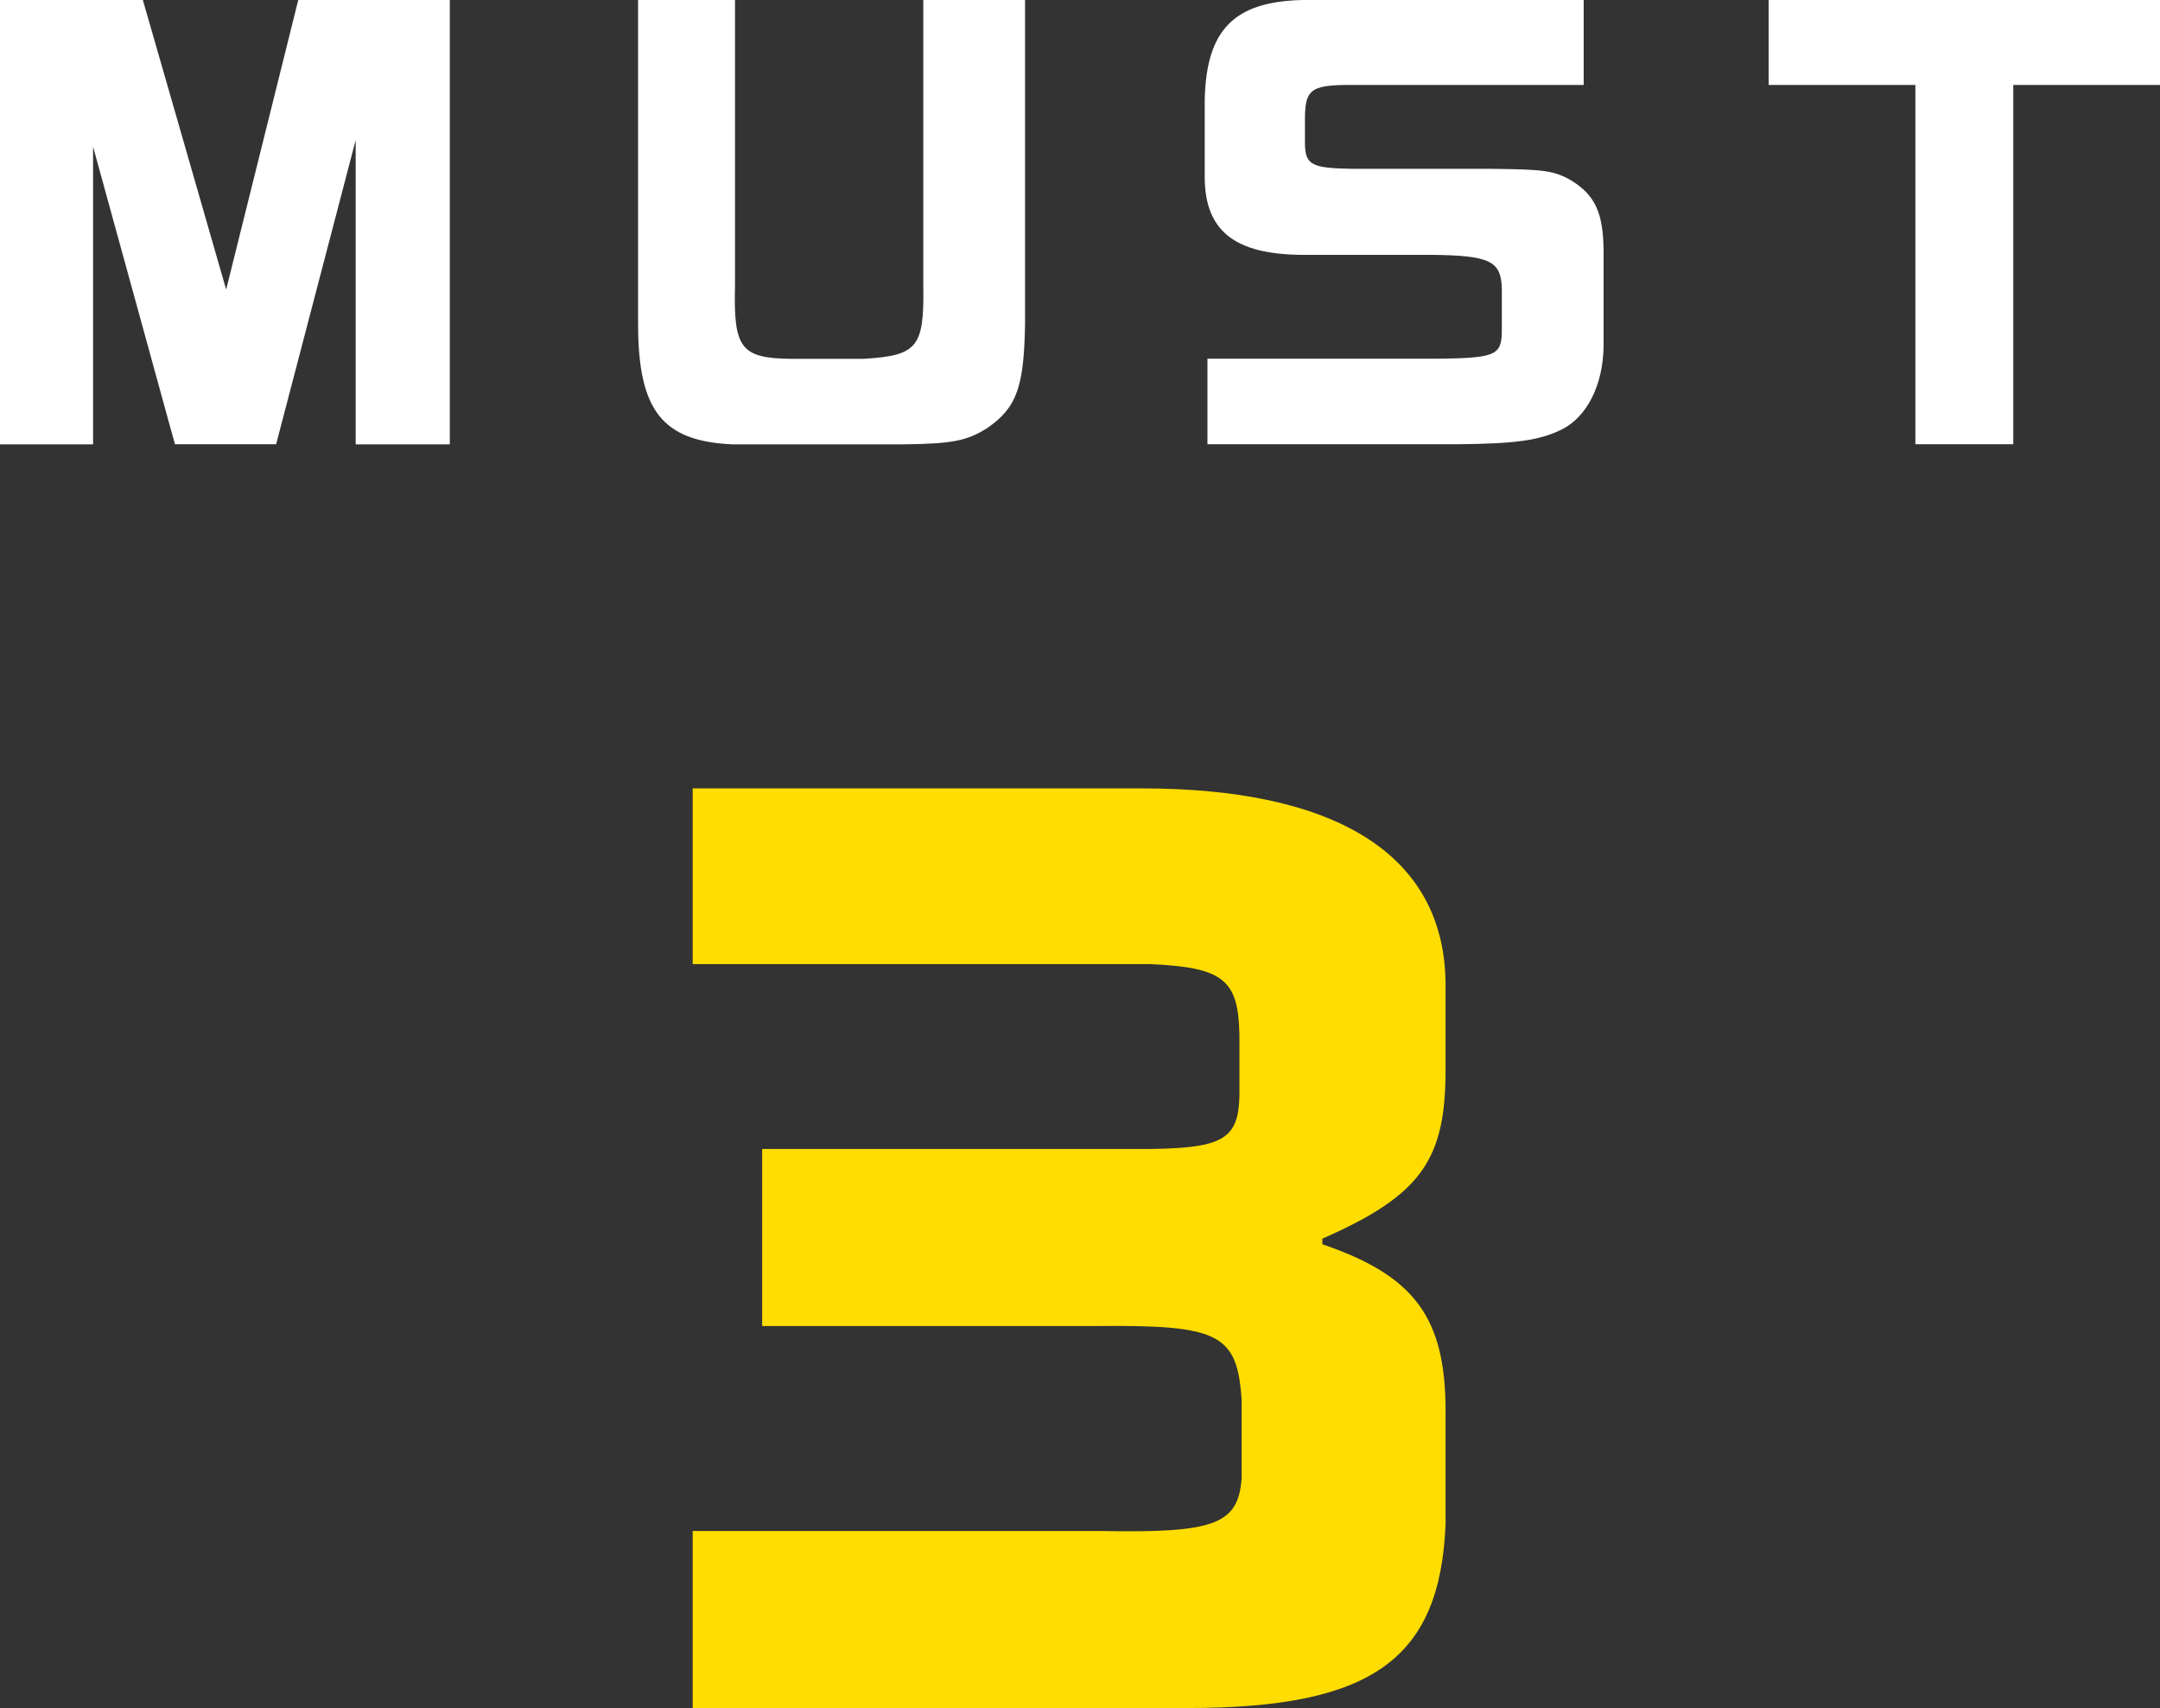 <?xml version="1.0" encoding="UTF-8"?>
<svg id="b" data-name="レイヤー_2" xmlns="http://www.w3.org/2000/svg" viewBox="0 0 223.49 176.75">
  <rect x="0" y="0" width="223.49" height="176.75" fill="#333333" stroke="none"/>
  <g id="c" data-name="l1">
    <g>
      <path d="M71.67,99.78v-18.2h46.48c19.71,0,31.42,6.61,31.42,20.4v8.69c0,9.27-2.43,12.98-12.75,17.5v.58c9.51,3.25,12.75,7.54,12.75,17.27v11.71c-.58,13.91-7.54,19.01-26.66,19.01h-51.24v-18.32h42.31c11.71.23,14.14-.7,14.49-5.45v-8.11c-.46-6.84-2.32-7.77-14.95-7.65h-34.66v-18.32h40.34c7.3-.12,8.93-1.04,9.04-5.45v-6.38c-.12-5.68-1.62-6.96-9.27-7.3h-47.3Z" fill="#fd0"/>
      <g>
        <path d="M9.63,45.98H0V0h14.78l8.62,29.96L30.86,0h15.68v45.98h-9.74V14.5l-8.23,31.47h-10.47L9.63,15.18v30.8Z" fill="#fff"/>
        <path d="M76.05,0v29.57c-.17,6.5.62,7.5,5.82,7.56h7.5c5.54-.34,6.27-1.18,6.16-7.56V0h10.53v33.49c-.11,6.55-.84,8.68-3.92,10.81-2.13,1.34-3.64,1.62-8.74,1.68h-17.64c-7.22-.34-9.74-3.47-9.74-12.49V0h10.02Z" fill="#fff"/>
        <path d="M163.86,0v8.79h-24.7c-3.47.06-4.09.56-4.14,3.25v2.91c.06,2.13.73,2.46,4.98,2.52h14.28c5.49.06,6.5.17,8.34,1.23,2.41,1.51,3.25,3.3,3.3,7.17v9.97c-.06,4.03-1.74,7.34-4.37,8.62-2.3,1.12-4.76,1.46-10.86,1.51h-25.76v-8.85h23.63c6.1-.06,6.78-.34,6.83-2.74v-4.48c-.06-2.91-1.23-3.47-7.34-3.53h-13.38c-6.89-.06-9.97-2.46-10.02-7.95v-8.12c.17-7.22,3.02-10.14,10.14-10.3h29.06Z" fill="#fff"/>
        <path d="M198.18,45.98V8.79h-15.18V0h40.49v8.79h-15.18v37.18h-10.14Z" fill="#fff"/>
      </g>
    </g>
  </g>
</svg>
